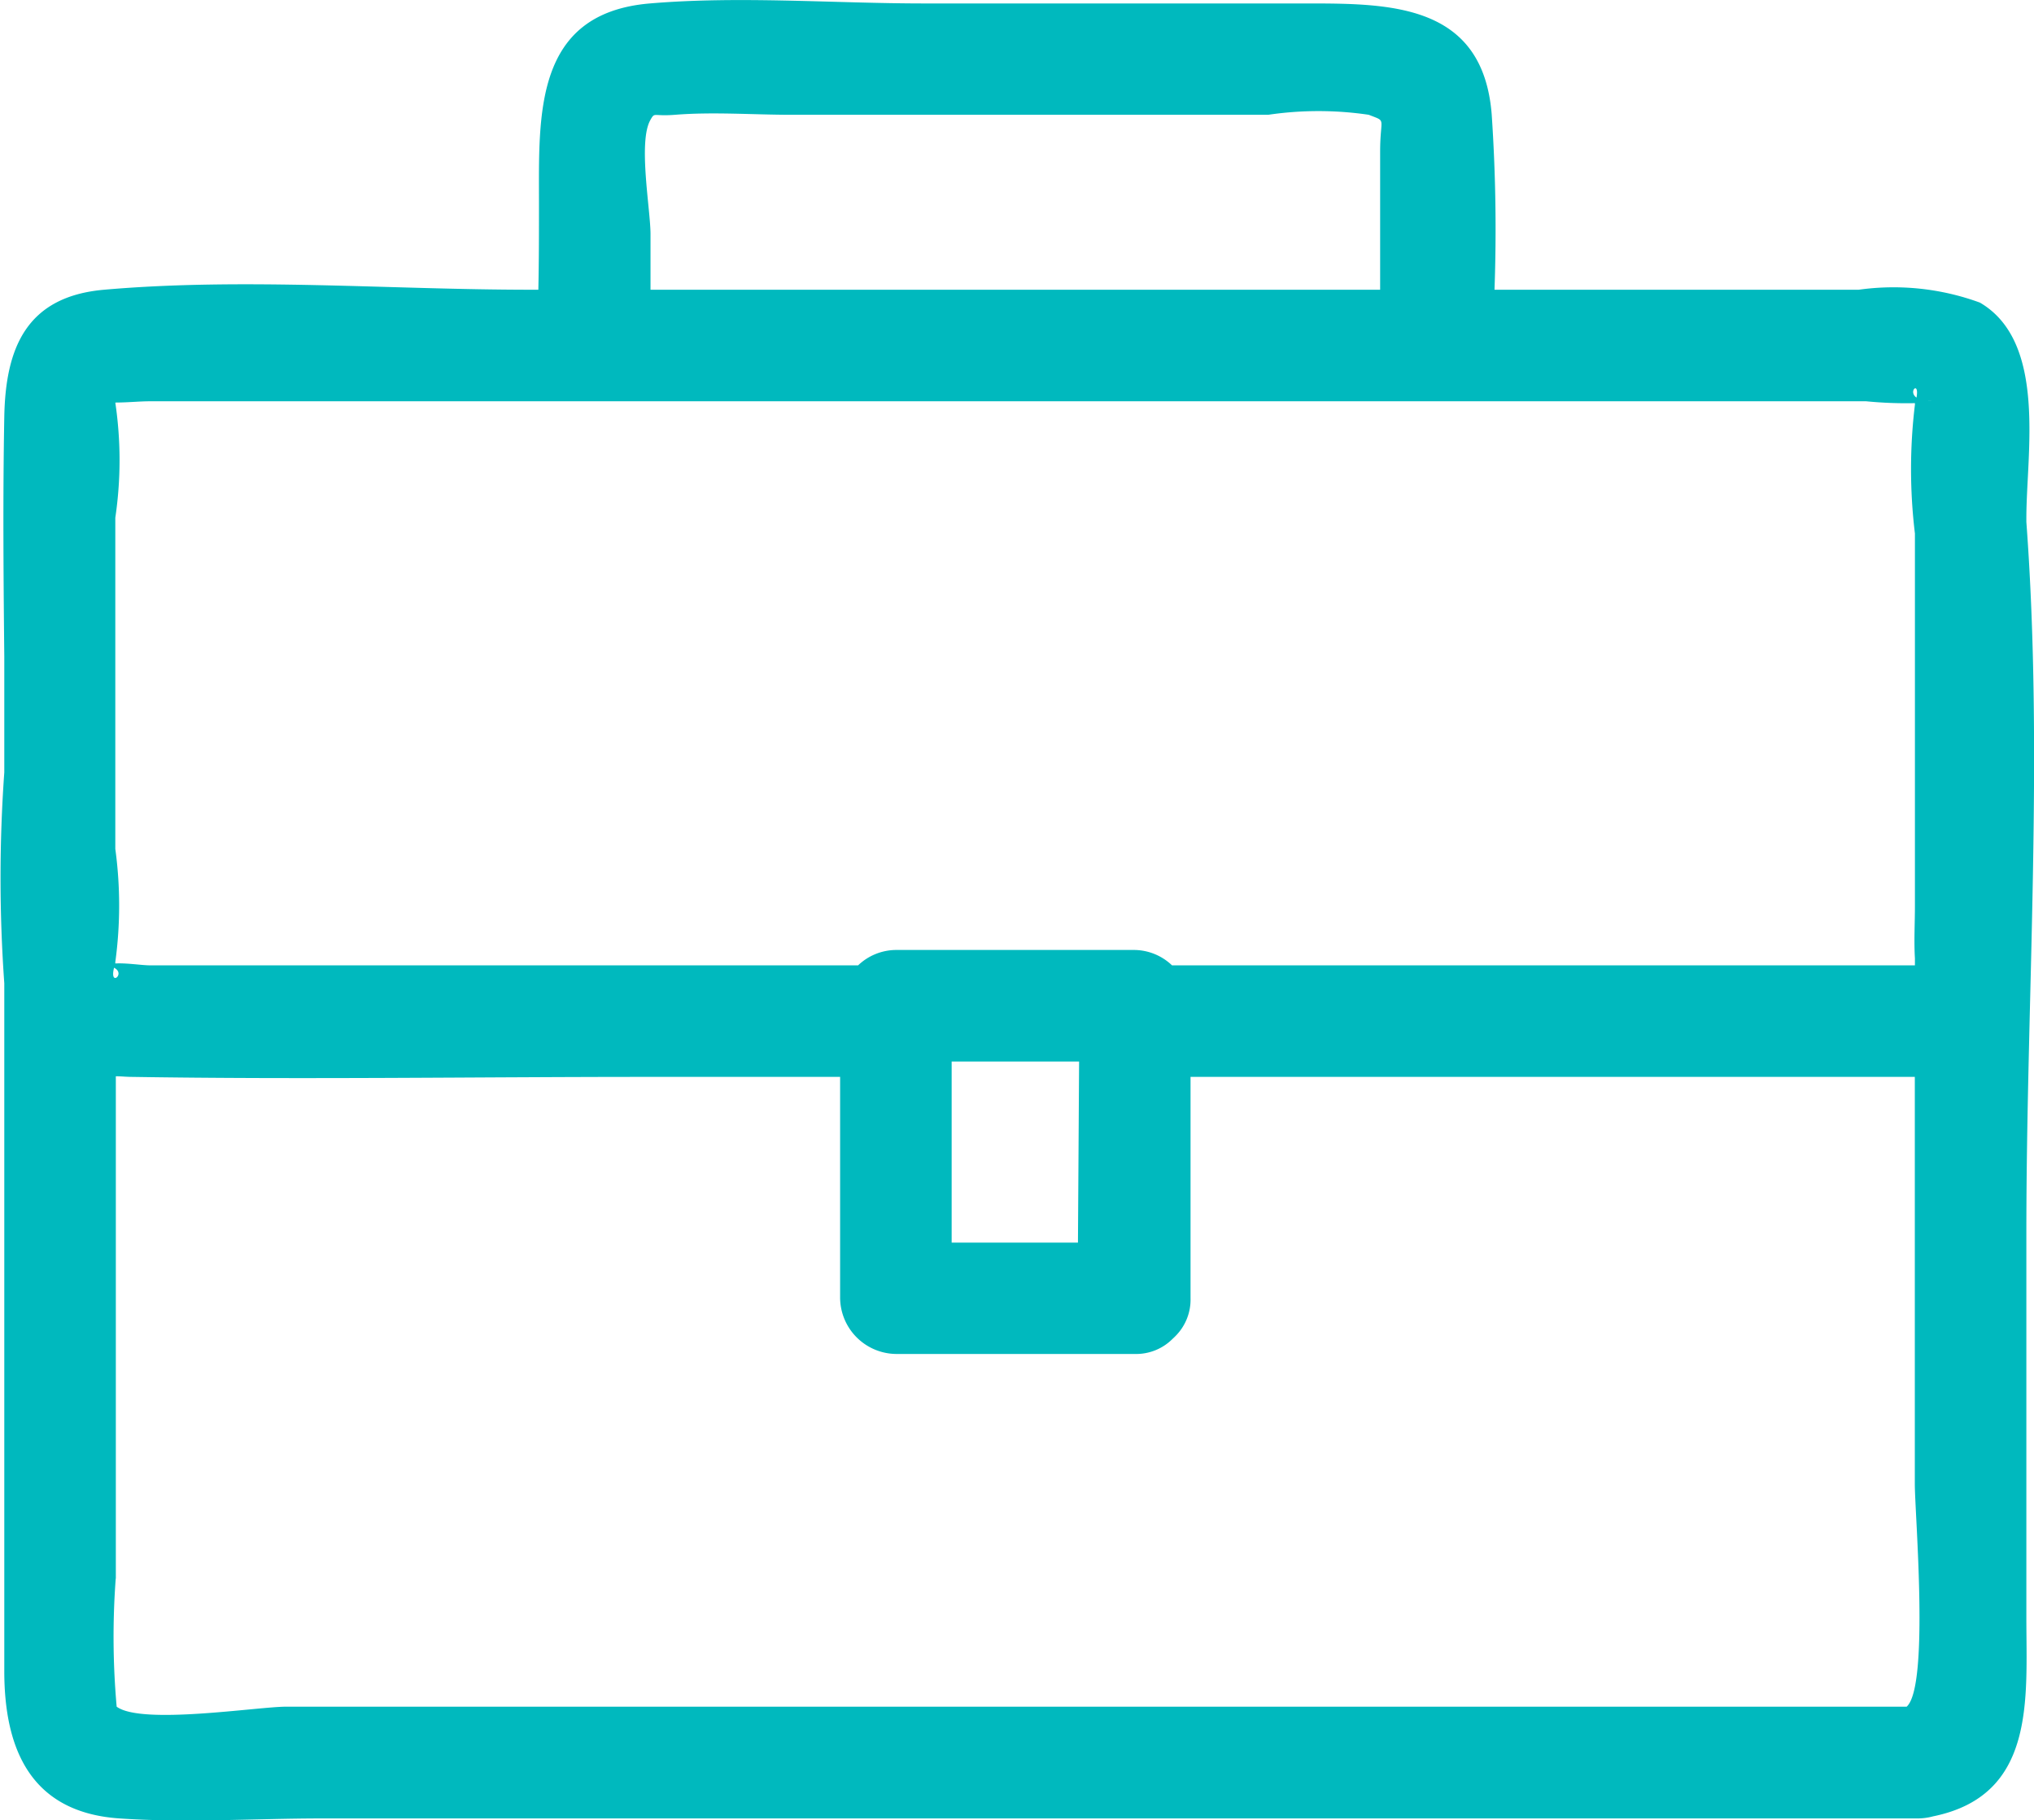 <svg xmlns="http://www.w3.org/2000/svg" width="19.439" height="17.396" viewBox="0 0 19.439 17.396">
  <path id="パス_23195" data-name="パス 23195" d="M.041,9.4v6.571c0,.738.248,1.35,1.1,1.408.641.044,1.3,0,1.944,0H18.33a.565.565,0,0,0,.145-.02c.982-.2.891-1.12.891-1.894V11.781c0-2.243.166-4.555,0-6.792V4.948c0-.613.2-1.68-.444-2.056a2.4,2.4,0,0,0-1.158-.123H14.283a16.248,16.248,0,0,0-.027-1.679C14.17.038,13.293.033,12.488.033H8.832c-.864,0-1.761-.073-2.622,0C5.1.127,5.151,1.1,5.151,1.942c0,.275,0,.551-.006.827H5.07c-1.34,0-2.739-.117-4.075,0-.745.065-.942.56-.954,1.214-.014.763-.008,1.527,0,2.291,0,.37,0,.739,0,1.108a14.177,14.177,0,0,0,0,2.015m1.07-5.55c.108,0,.224-.012.323-.012h16.4a3.949,3.949,0,0,0,.467.018s0,.009,0,.014a5.127,5.127,0,0,0,0,1.232v3.56c0,.166-.01.335,0,.5,0,.026,0,.048,0,.067h-7.1a.528.528,0,0,0-.361-.147H8.562a.529.529,0,0,0-.361.147H1.434c-.078,0-.223-.024-.332-.018l0-.014a4,4,0,0,0,0-1.081V4.948a3.751,3.751,0,0,0,0-1.1m9.2,8.028H9.095V10.145h1.218ZM1.09,9.249c.116.057-.047.188,0,0m-.15-.023h.05c-.017,0-.036,0-.05,0m.167,5.86v-4.8c.05,0,.1.006.153.006,1.638.026,3.278,0,4.917,0H8.029v2.115a.541.541,0,0,0,.533.533h2.283a.491.491,0,0,0,.36-.143l.018-.017.01-.01a.492.492,0,0,0,.145-.363V10.292H18.3v3.891c0,.286.141,1.932-.078,2.128H2.737c-.278,0-1.383.177-1.622,0a7.515,7.515,0,0,1-.009-1.224M18.316,3.8c-.085-.059.03-.167,0,0m.1.029.054,0a.468.468,0,0,1-.054,0M6.217,1.144c.044-.075.021-.03.235-.047.365-.029.743,0,1.109,0h4.56a3.285,3.285,0,0,1,.96,0c.177.07.109.014.109.354V2.769H6.217V2.237c0-.234-.121-.887,0-1.092" transform="translate(0 0)" fill="#00b9be"/>
</svg>
